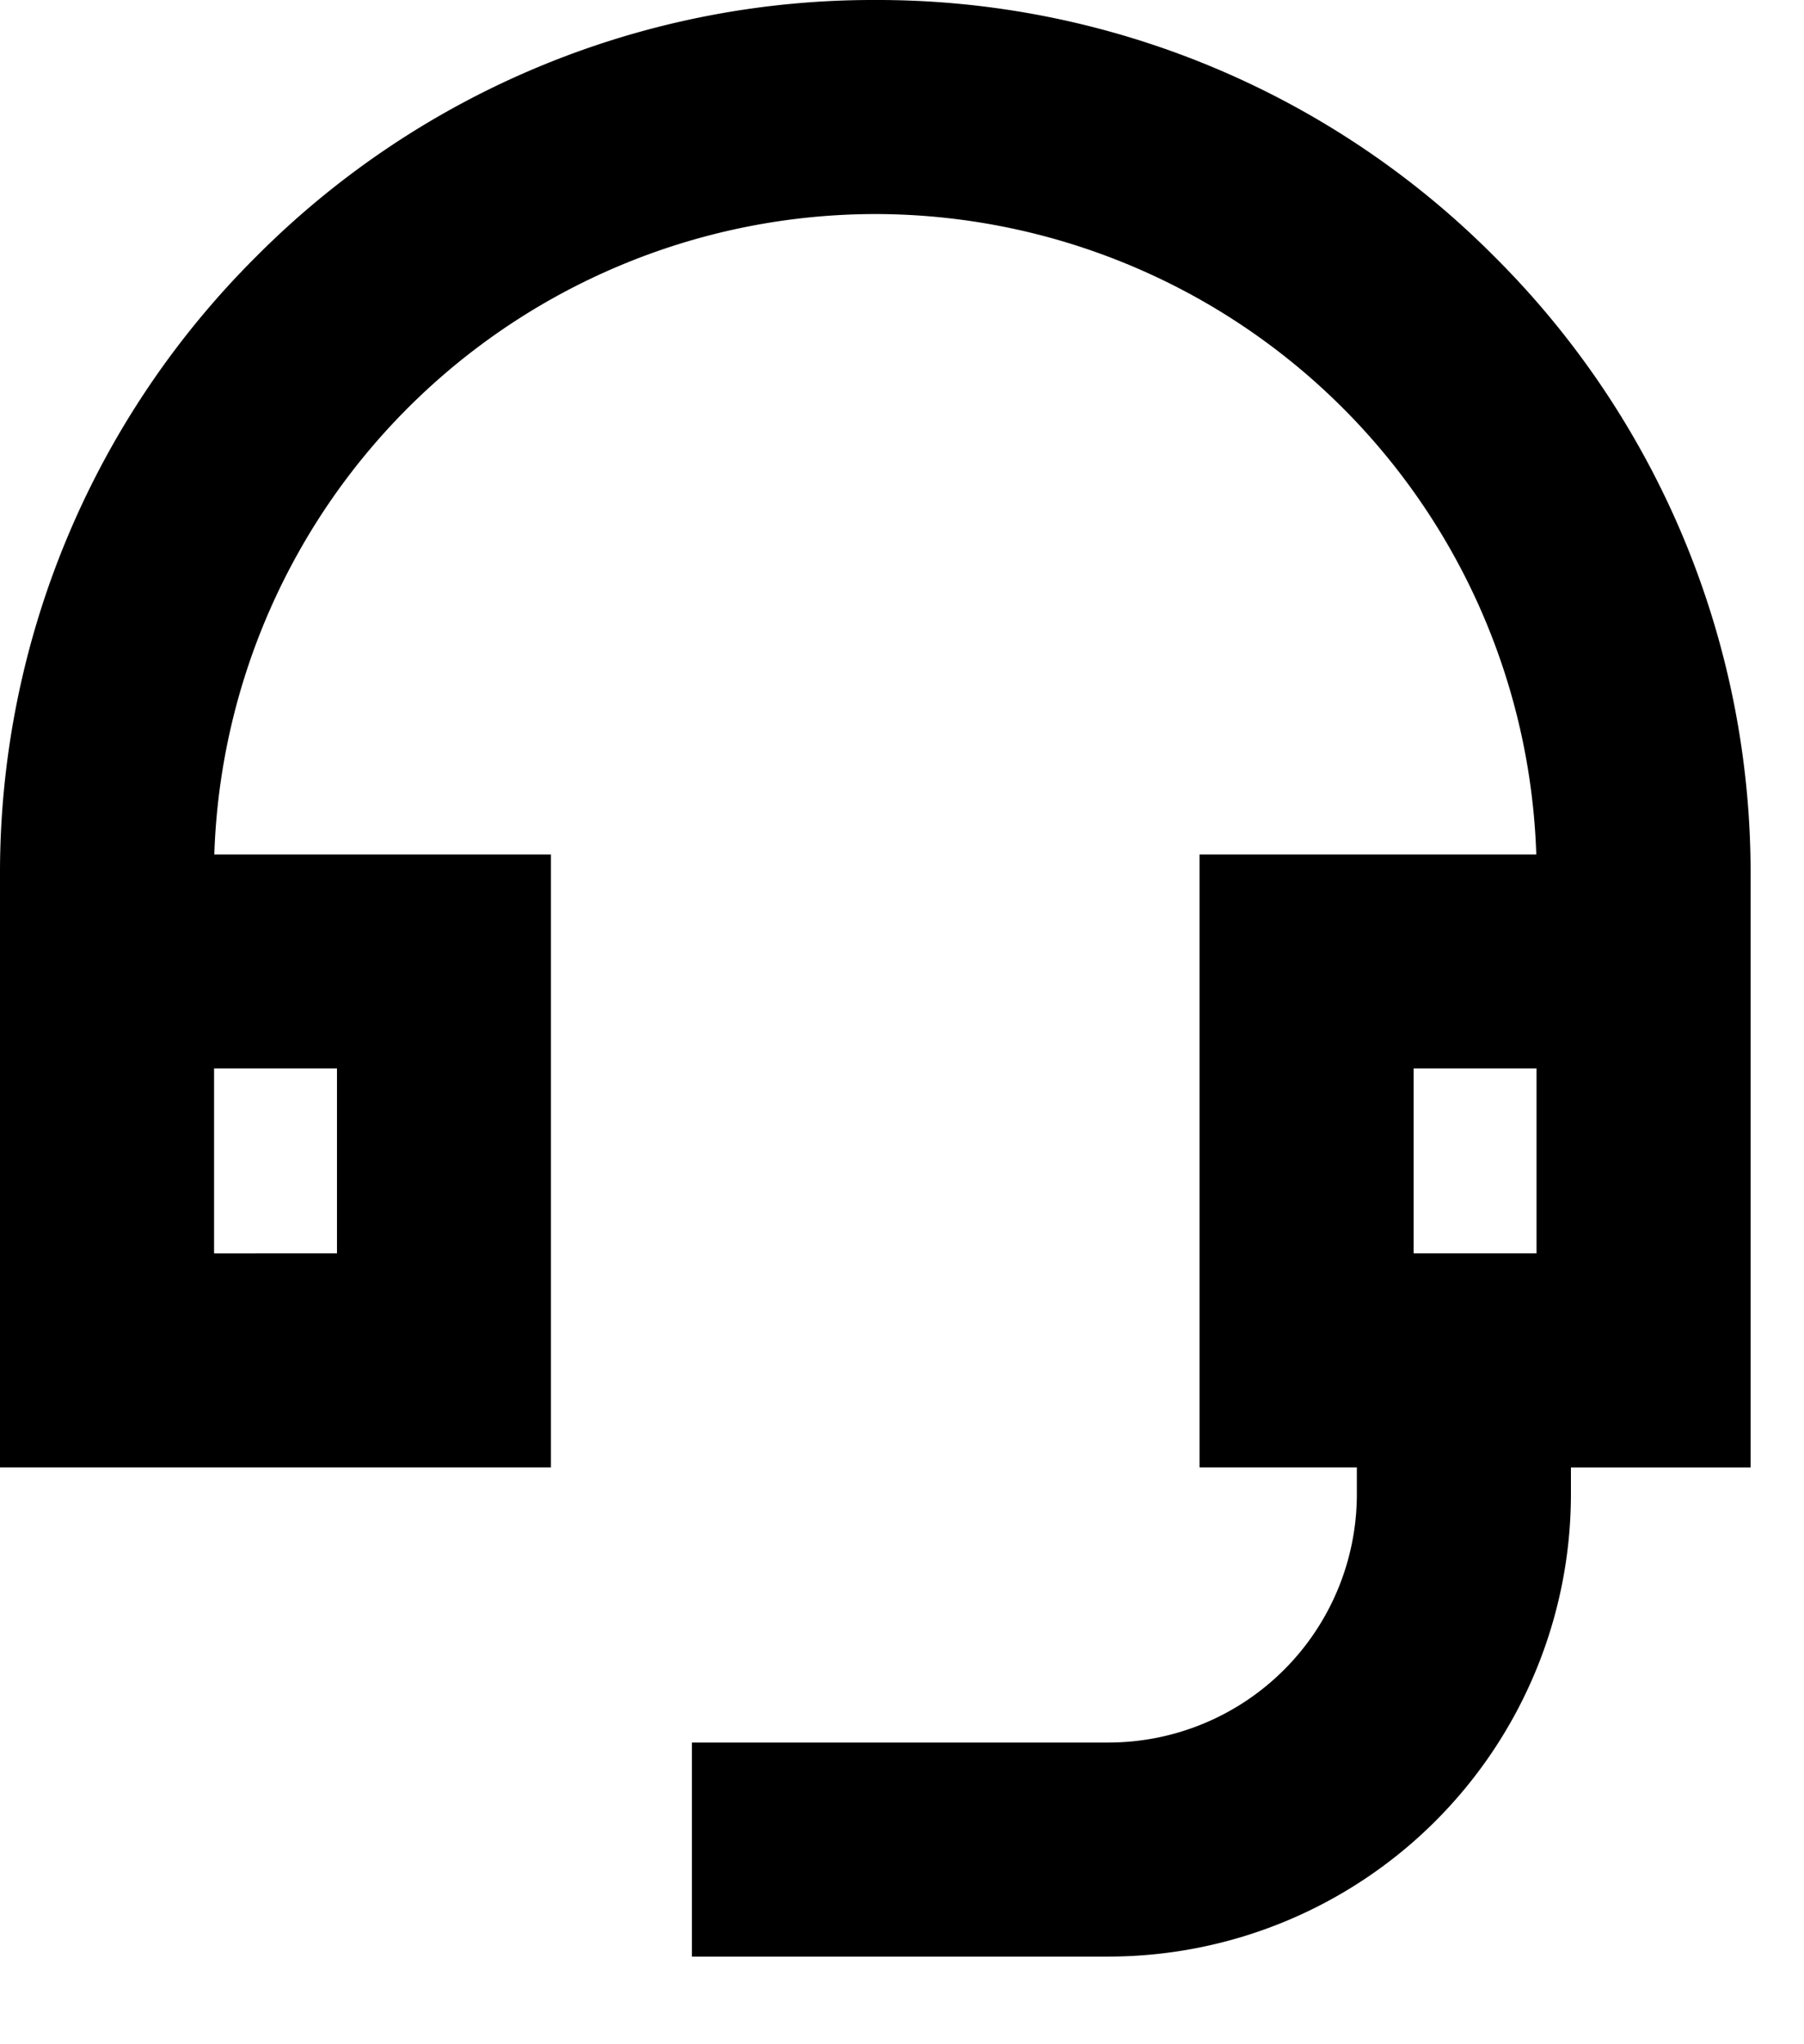 <svg xmlns="http://www.w3.org/2000/svg" width="15" height="17" fill="none"><path fill="#000" d="M14.556 7.278a7.23 7.23 0 00-2.132-5.146A7.23 7.23 0 007.278 0a7.23 7.23 0 00-5.146 2.132A7.23 7.23 0 000 7.278v4.925h4.581V7.106H1.782A5.505 5.505 0 017.278 1.78a5.505 5.505 0 015.496 5.326h-2.8v5.097h1.308v.224a2.066 2.066 0 01-2.063 2.064H5.753v1.78h3.466a3.847 3.847 0 003.843-3.844v-.224h1.494zM2.802 8.885v1.538H1.78V8.885zm8.952 0h1.022v1.538h-1.022z"/></svg>